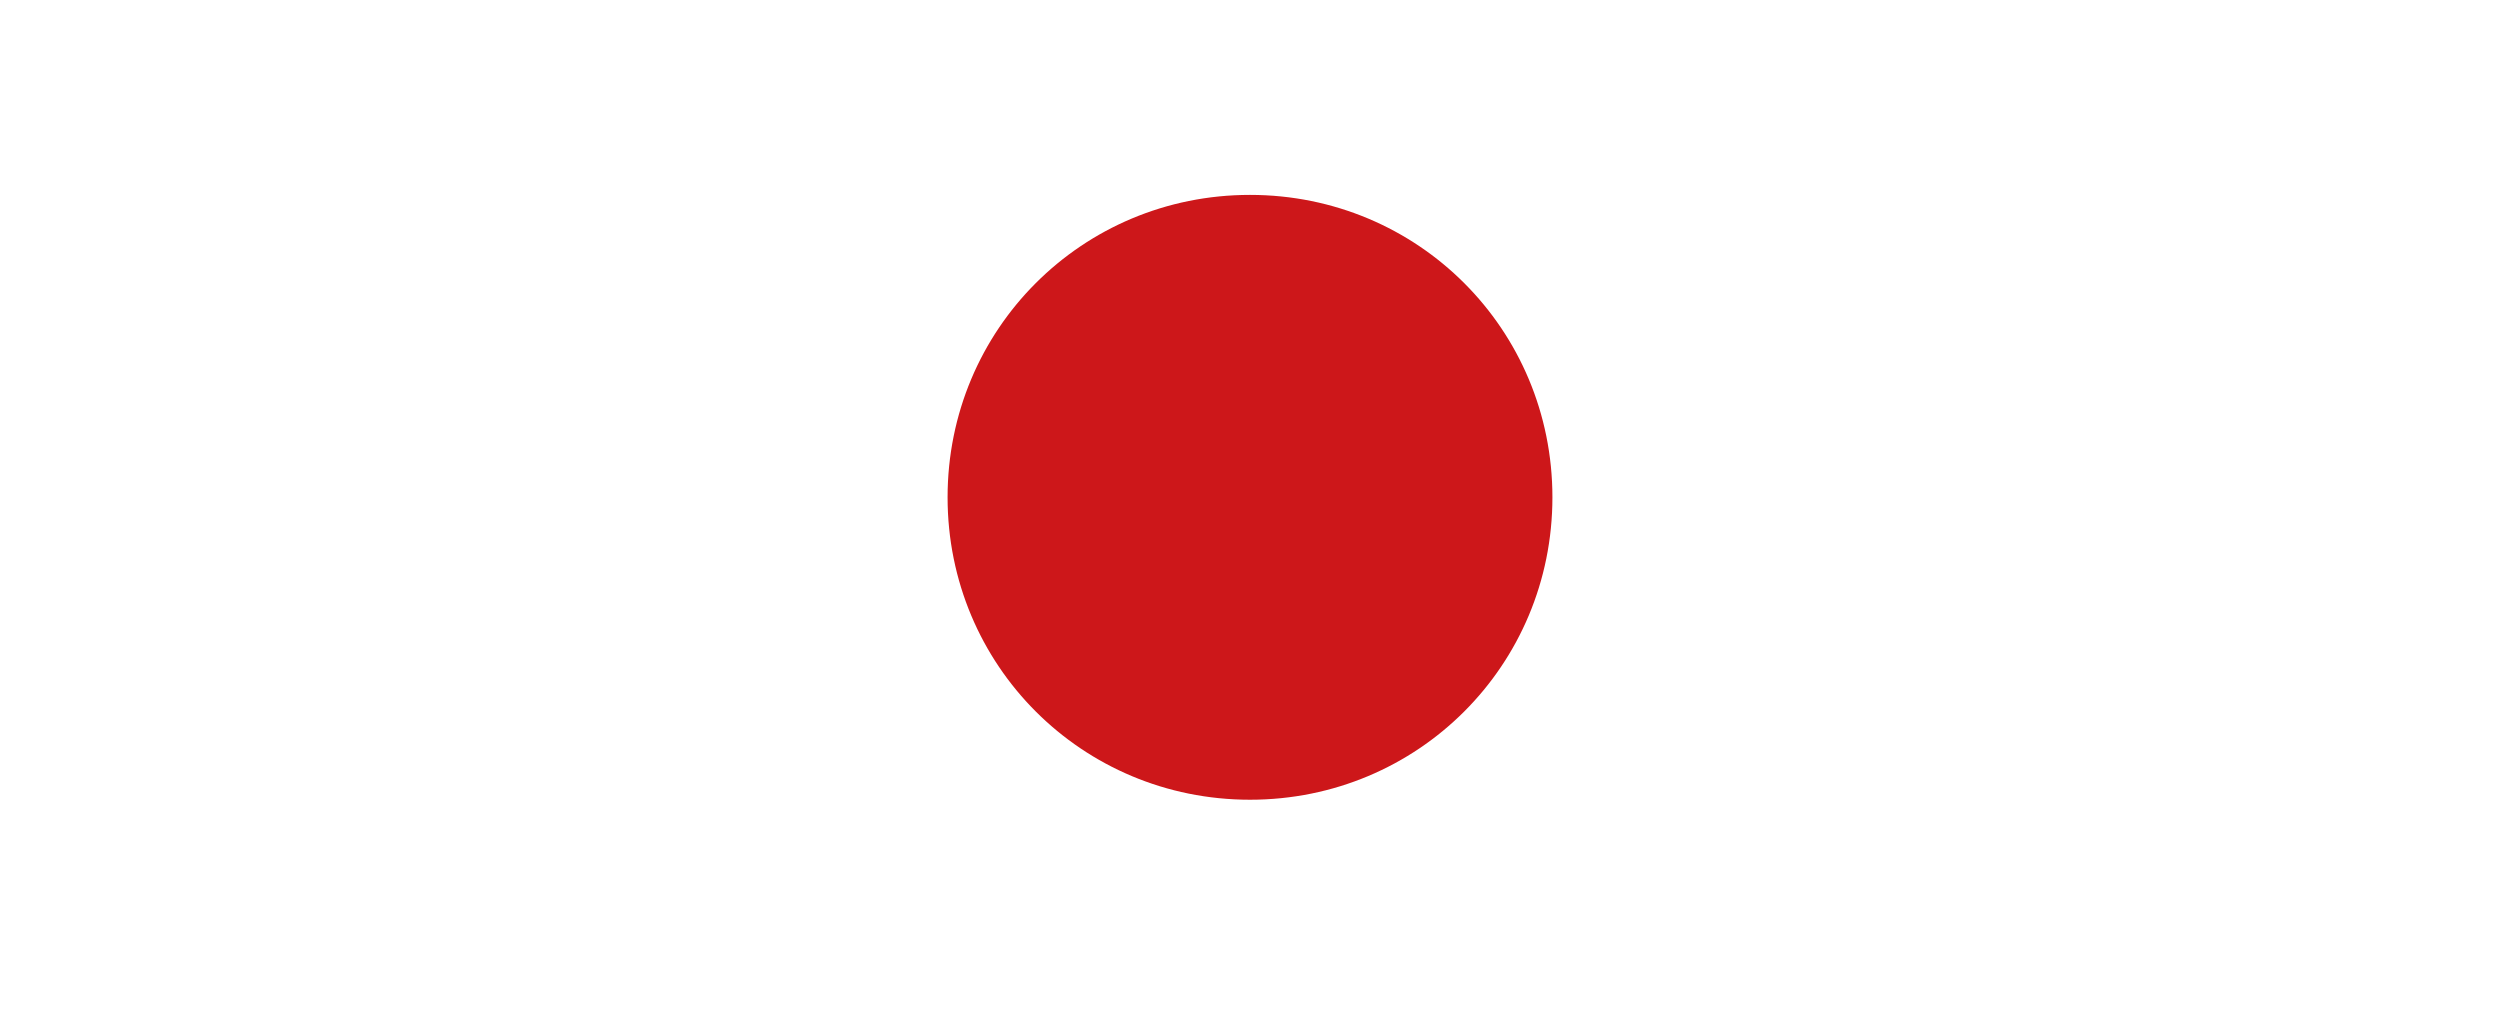 <?xml version="1.0" encoding="utf-8"?>
<!-- Generator: Adobe Illustrator 22.0.1, SVG Export Plug-In . SVG Version: 6.00 Build 0)  -->
<svg version="1.1" id="Calque_1" xmlns="http://www.w3.org/2000/svg" xmlns:xlink="http://www.w3.org/1999/xlink" x="0px" y="0px"
	 width="37.2px" height="15.1px" viewBox="0 0 37.2 15.1" style="enable-background:new 0 0 37.2 15.1;" xml:space="preserve">
<style type="text/css">
	.st0{clip-path:url(#SVGID_2_);fill:#CD171A;}
</style>
<g>
	<defs>
		<rect id="SVGID_1_" x="14.1" y="2.9" width="9" height="9"/>
	</defs>
	<clipPath id="SVGID_2_">
		<use xlink:href="#SVGID_1_"  style="overflow:visible;"/>
	</clipPath>
	<path class="st0" d="M18.6,11.9c2.5,0,4.5-2,4.5-4.5s-2-4.5-4.5-4.5s-4.5,2-4.5,4.5S16.1,11.9,18.6,11.9"/>
</g>
</svg>
